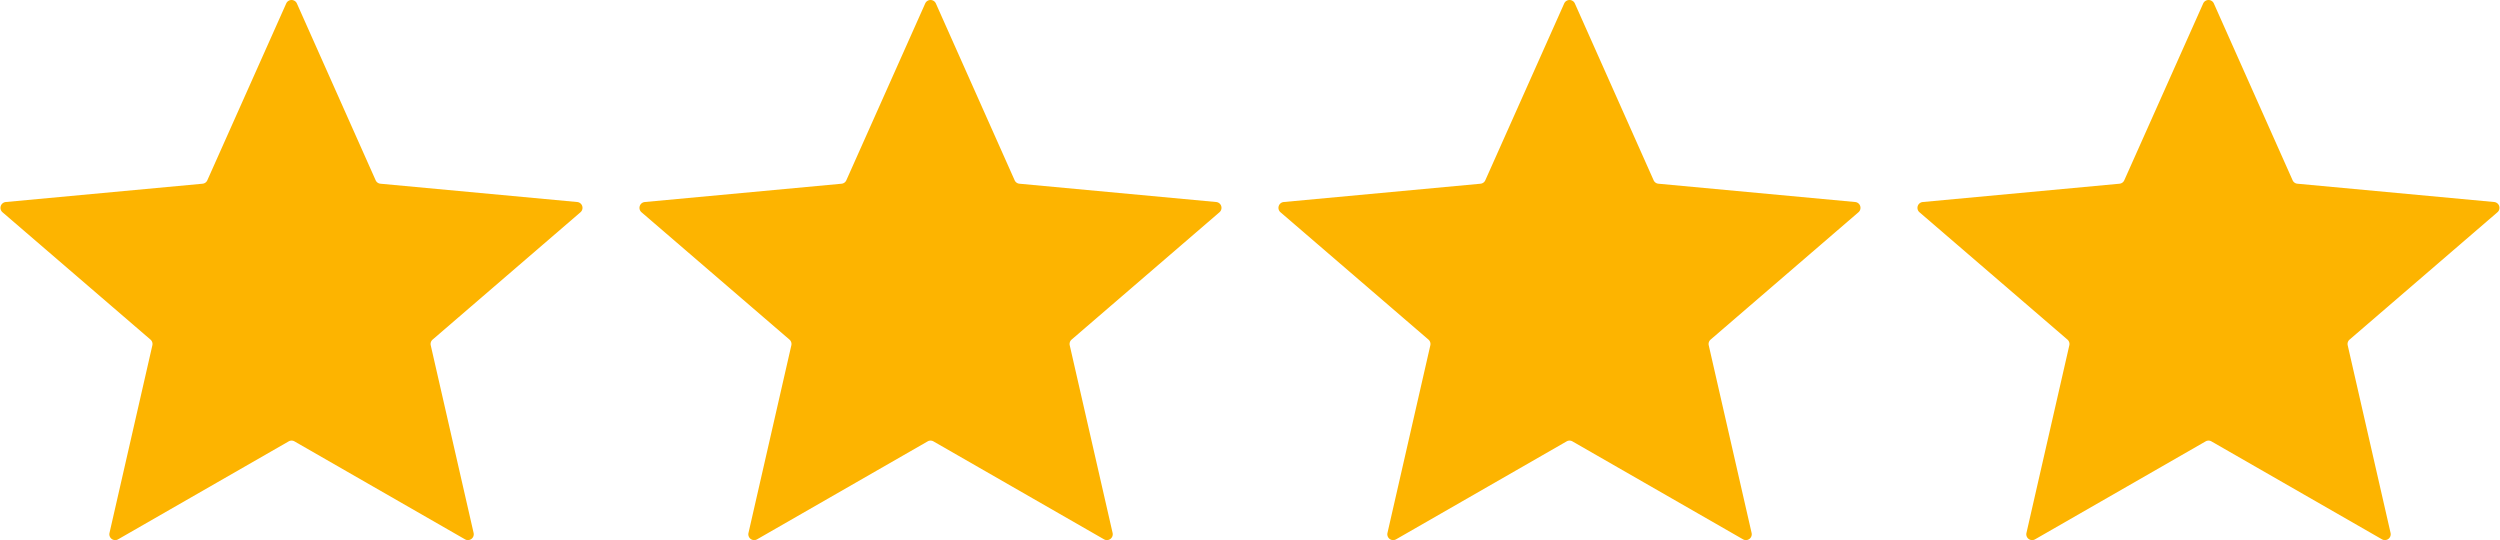 <?xml version="1.0" encoding="UTF-8"?>
<!DOCTYPE svg PUBLIC '-//W3C//DTD SVG 1.0//EN'
          'http://www.w3.org/TR/2001/REC-SVG-20010904/DTD/svg10.dtd'>
<svg height="114.3" preserveAspectRatio="xMidYMid meet" version="1.0" viewBox="-0.1 -0.0 528.9 114.3" width="528.9" xmlns="http://www.w3.org/2000/svg" xmlns:xlink="http://www.w3.org/1999/xlink" zoomAndPan="magnify"
><g data-name="Layer 2"
  ><g data-name="Layer 1" fill="#fdb400" fill-rule="evenodd" id="change1_1"
    ><path d="M62.709.732,79.373,38.14a1.232,1.232,0,0,0,1.013.727l41.628,3.873a1.235,1.235,0,0,1,.692,2.165L91.427,71.841a1.233,1.233,0,0,0-.4,1.21l9.071,39.7a1.235,1.235,0,0,1-1.819,1.346L62.2,93.379a1.232,1.232,0,0,0-1.229,0L24.882,114.1a1.235,1.235,0,0,1-1.818-1.346l9.07-39.7a1.234,1.234,0,0,0-.4-1.211L.431,44.905a1.235,1.235,0,0,1,.691-2.166l41.627-3.872a1.233,1.233,0,0,0,1.013-.726L60.453.732A1.235,1.235,0,0,1,62.709.732Z"
      /><path d="M197.893.732,214.557,38.14a1.232,1.232,0,0,0,1.013.727L257.2,42.74a1.235,1.235,0,0,1,.691,2.165L226.612,71.841a1.235,1.235,0,0,0-.4,1.21l9.071,39.7a1.235,1.235,0,0,1-1.819,1.346L197.381,93.379a1.233,1.233,0,0,0-1.23,0L160.067,114.1a1.235,1.235,0,0,1-1.819-1.346l9.07-39.7a1.234,1.234,0,0,0-.4-1.211l-31.3-26.936a1.235,1.235,0,0,1,.691-2.166l41.627-3.872a1.235,1.235,0,0,0,1.014-.726L195.637.732A1.235,1.235,0,0,1,197.893.732Z"
      /><path d="M333.077.732,349.741,38.14a1.234,1.234,0,0,0,1.014.727l41.628,3.873a1.234,1.234,0,0,1,.691,2.165L361.8,71.841a1.233,1.233,0,0,0-.4,1.21l9.07,39.7a1.235,1.235,0,0,1-1.819,1.346L332.565,93.379a1.233,1.233,0,0,0-1.23,0L295.251,114.1a1.235,1.235,0,0,1-1.819-1.346l9.07-39.7a1.234,1.234,0,0,0-.4-1.211L270.8,44.905a1.235,1.235,0,0,1,.691-2.166l41.627-3.872a1.235,1.235,0,0,0,1.013-.726L330.822.732A1.234,1.234,0,0,1,333.077.732Z"
      /><path d="M468.262.732,484.925,38.14a1.235,1.235,0,0,0,1.014.727l41.628,3.873a1.235,1.235,0,0,1,.692,2.165L496.98,71.841a1.233,1.233,0,0,0-.4,1.21l9.07,39.7a1.235,1.235,0,0,1-1.818,1.346L467.749,93.379a1.232,1.232,0,0,0-1.229,0L430.435,114.1a1.235,1.235,0,0,1-1.819-1.346l9.071-39.7a1.234,1.234,0,0,0-.4-1.211l-31.3-26.936a1.235,1.235,0,0,1,.691-2.166L448.3,38.867a1.235,1.235,0,0,0,1.013-.726L466.006.732A1.235,1.235,0,0,1,468.262.732Z"
    /></g
  ></g
></svg
>
